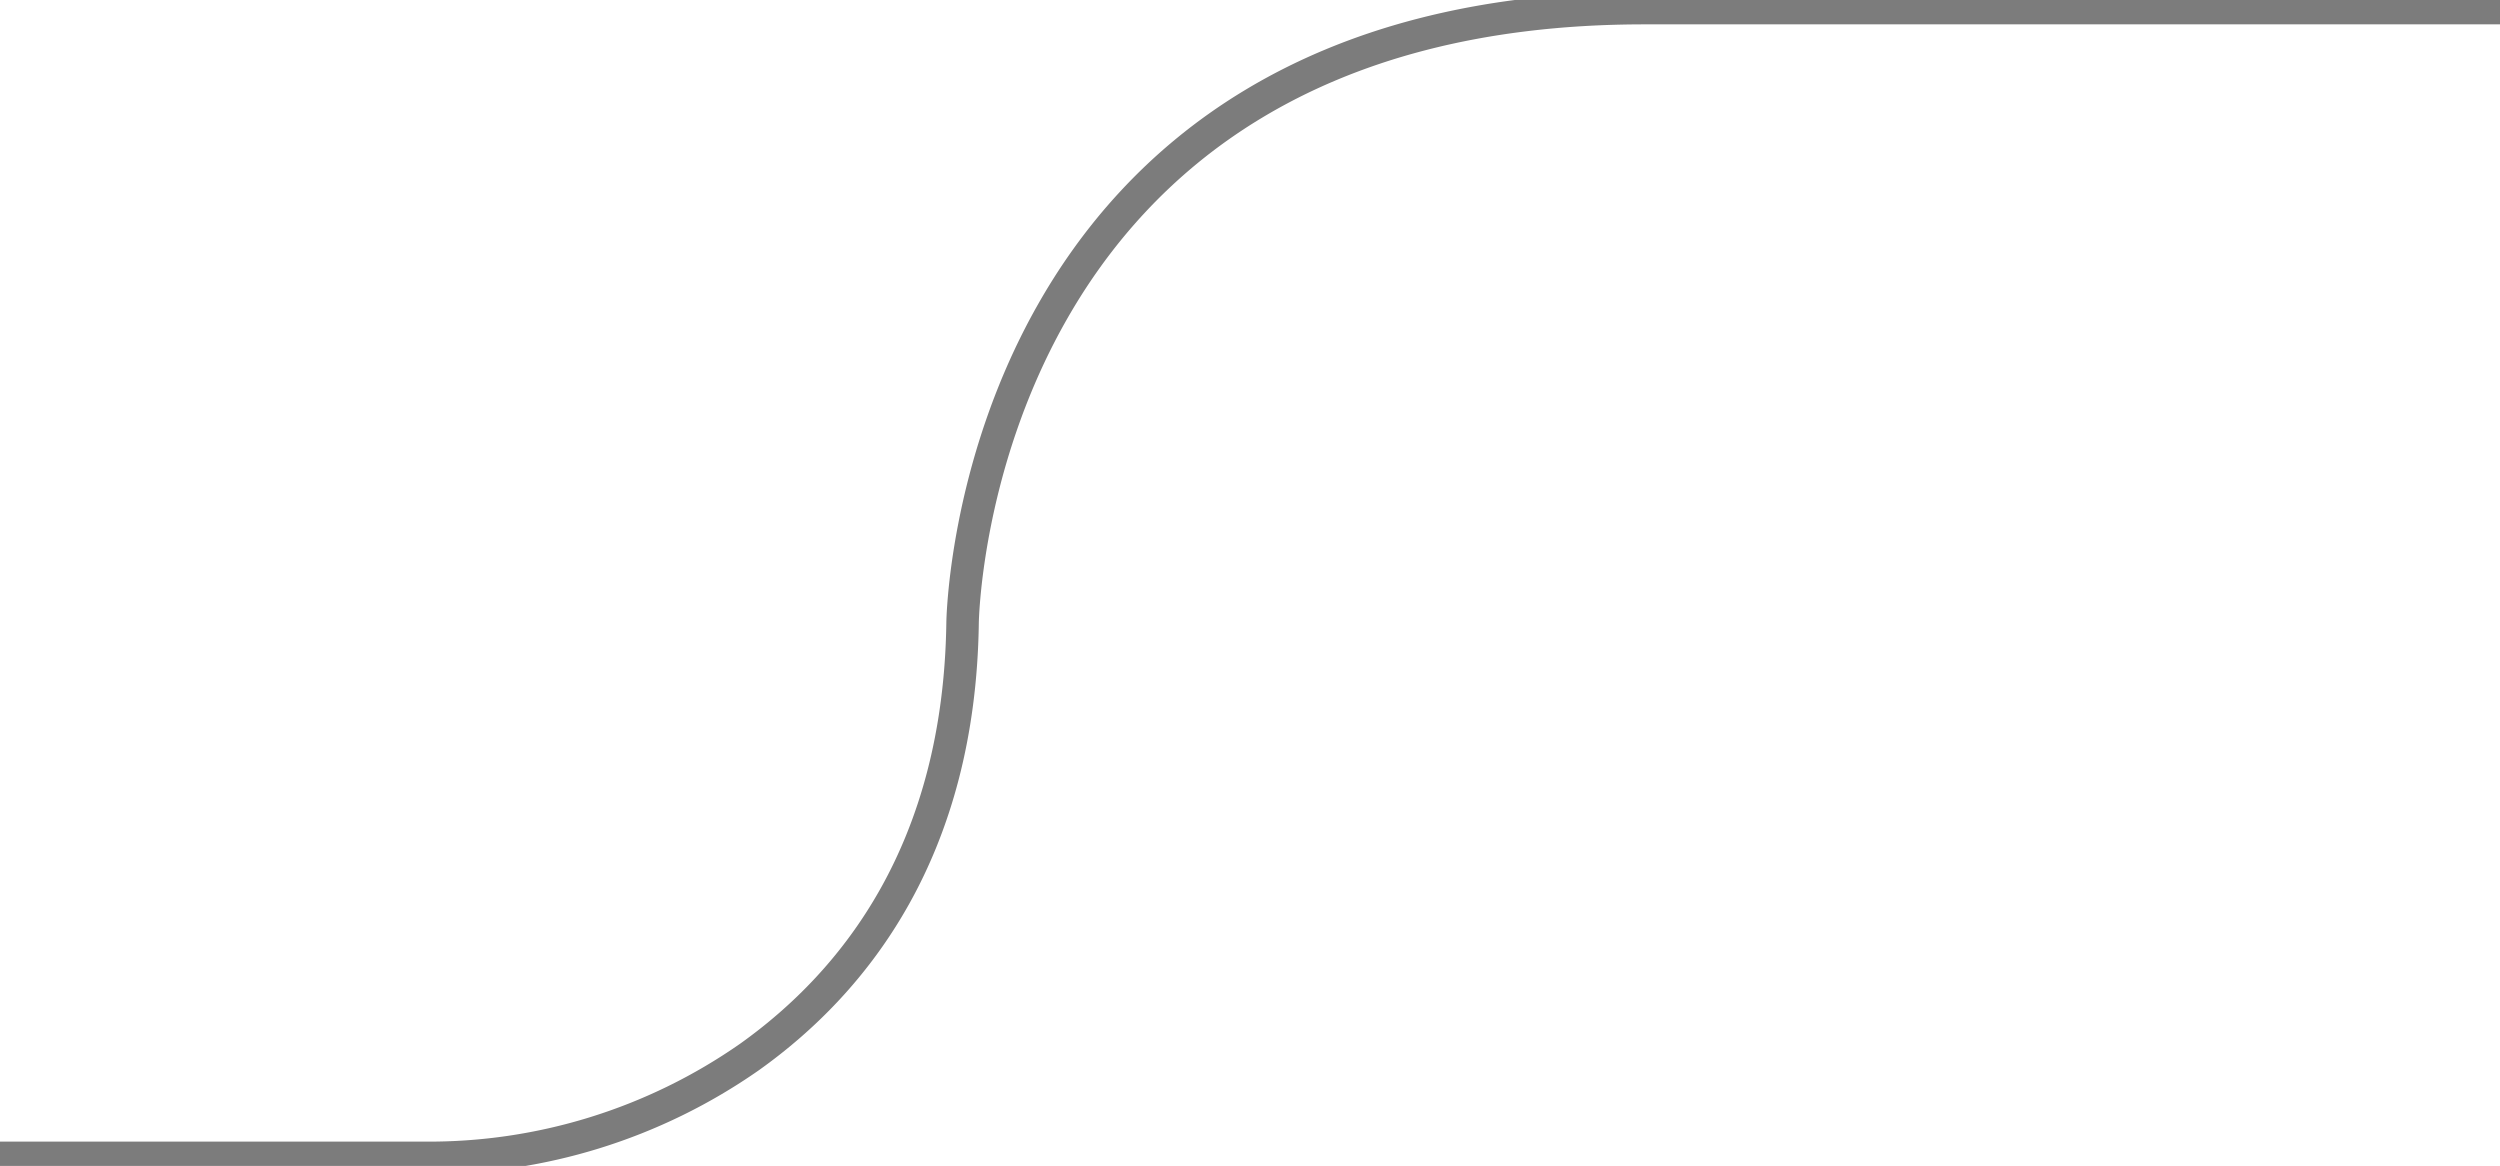 <svg xmlns="http://www.w3.org/2000/svg" xmlns:xlink="http://www.w3.org/1999/xlink" width="153.926" height="71.789" viewBox="0 0 153.926 71.789">
  <defs>
    <clipPath id="clip-path">
      <rect id="Rectangle_11095" data-name="Rectangle 11095" width="153.926" height="71.789" transform="translate(0 0)" fill="none" stroke="#707070" stroke-width="2"/>
    </clipPath>
    <clipPath id="clip-path-2">
      <rect id="Rectangle_11094" data-name="Rectangle 11094" width="153.926" height="71.789" fill="none" stroke="#707070" stroke-width="2"/>
    </clipPath>
  </defs>
  <g id="Group_58922" data-name="Group 58922" transform="translate(0 0)">
    <g id="Group_58921" data-name="Group 58921" clip-path="url(#clip-path)">
      <g id="Group_58920" data-name="Group 58920" style="mix-blend-mode: normal;isolation: isolate">
        <g id="Group_58919" data-name="Group 58919">
          <g id="Group_58918" data-name="Group 58918" clip-path="url(#clip-path-2)">
            <path id="Path_76532" data-name="Path 76532" d="M0,71.289H26.1A34.462,34.462,0,0,0,46.159,65.07c6.587-4.7,12.911-12.826,13.107-26.706,0,0,.411-37.864,41.979-37.864h52.681" fill="none" stroke="#7c7c7c" stroke-width="2"/>
          </g>
        </g>
      </g>
    </g>
  </g>
</svg>
